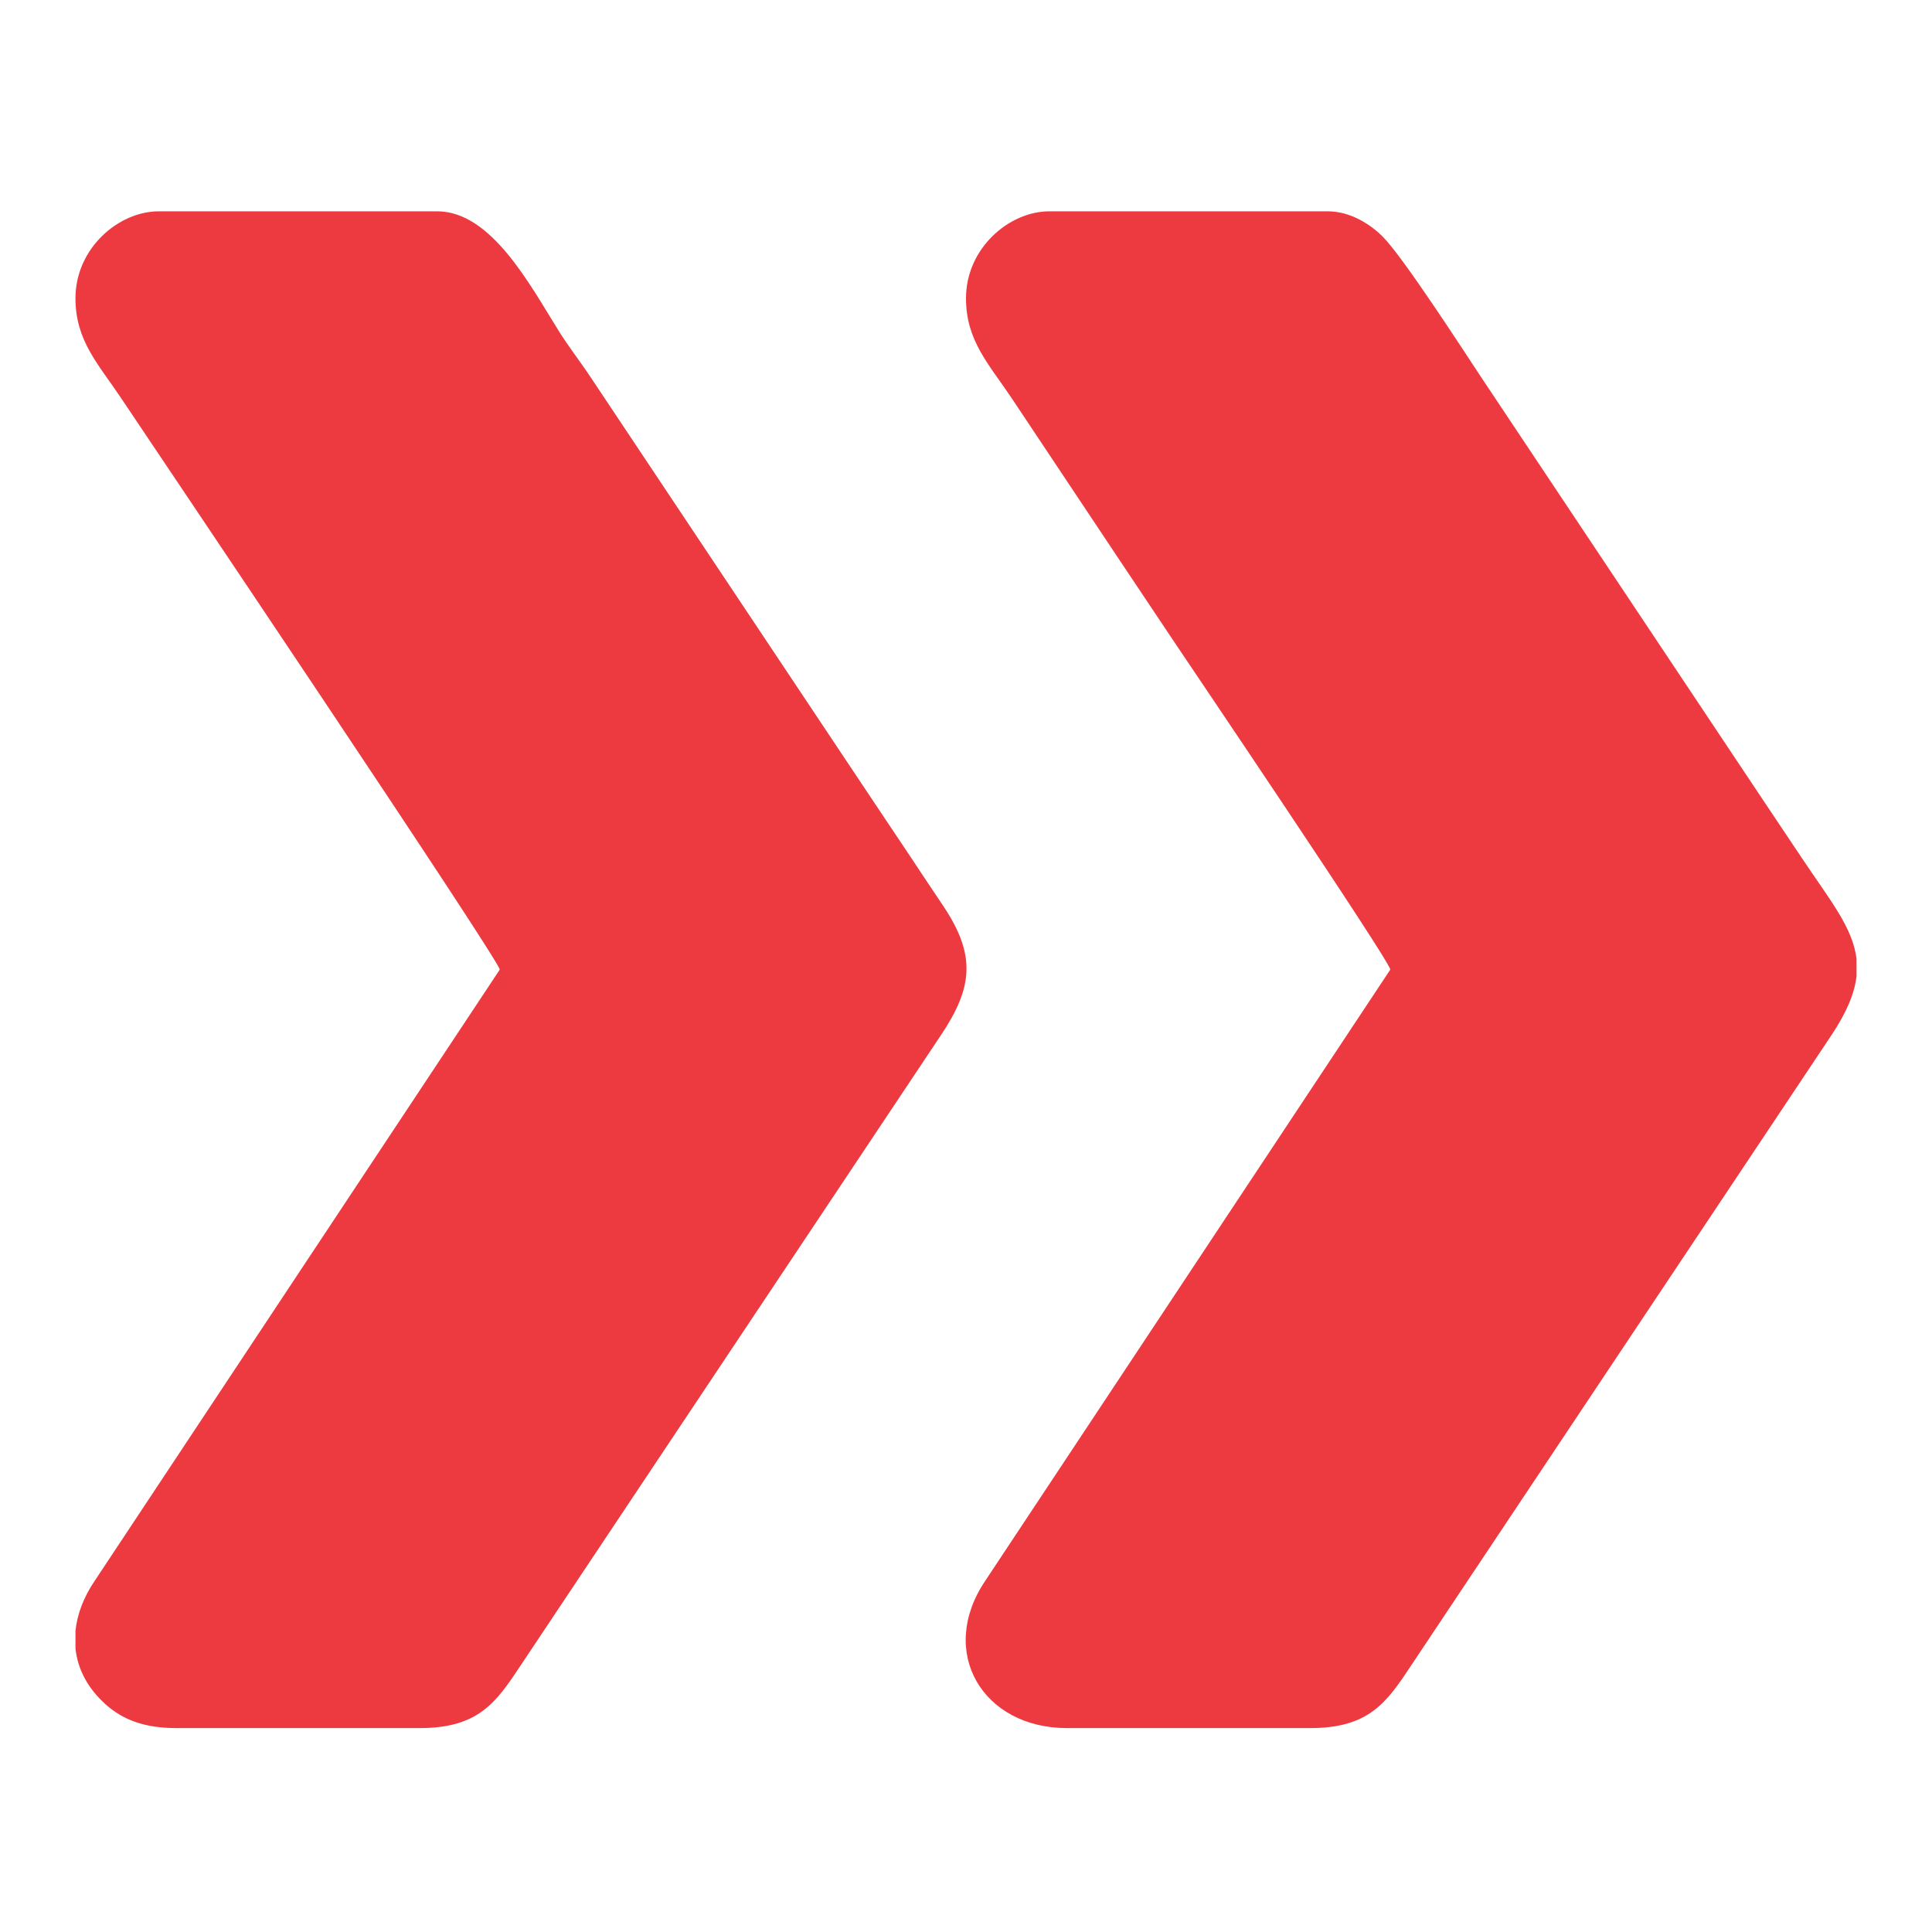 <svg width="128" height="128" viewBox="0 0 128 128" fill="none" xmlns="http://www.w3.org/2000/svg">
<path fill-rule="evenodd" clip-rule="evenodd" d="M64 19.76C64 22.58 65.51 24.11 67.04 26.4C68.27 28.25 69.4 29.94 70.63 31.79C73.06 35.44 75.42 38.98 77.83 42.58C78.01 42.86 92.17 63.79 92.11 64.24L65.29 104.71C62.08 109.45 65.11 114.49 70.68 114.49H86.81C90.65 114.49 91.84 112.83 93.4 110.48L121.34 68.58C122.36 67.05 122.87 65.8 123 64.68V63.54C122.76 61.44 121.2 59.59 119.36 56.82C117.9 54.65 116.57 52.64 115.11 50.46L98.15 25.02C96.93 23.18 92.94 17 91.6 15.67C90.8 14.87 89.47 14 87.97 14H69.53C66.83 14 64 16.47 64 19.76Z" fill="#ED3A40"/>
<path fill-rule="evenodd" clip-rule="evenodd" d="M5 19.76C5 22.58 6.51 24.11 8.04 26.4C9.97 29.29 33.17 63.74 33.11 64.24L6.29 104.71C5.55 105.79 5.11 106.94 5 108.06V109.21C5.14 110.56 5.79 111.84 7.01 112.93C8.16 113.95 9.59 114.49 11.68 114.49H27.81C31.65 114.49 32.84 112.83 34.4 110.48L62.34 68.58C64.47 65.4 64.67 63.27 62.48 60C61.71 58.86 61.1 57.94 60.36 56.82C58.9 54.65 57.57 52.64 56.11 50.46L39.15 25.02C38.4 23.89 37.7 23.02 36.99 21.88C35.12 18.89 32.55 14 28.97 14H10.53C7.83 14 5 16.47 5 19.76Z" fill="#ED3A40"/>
</svg>
